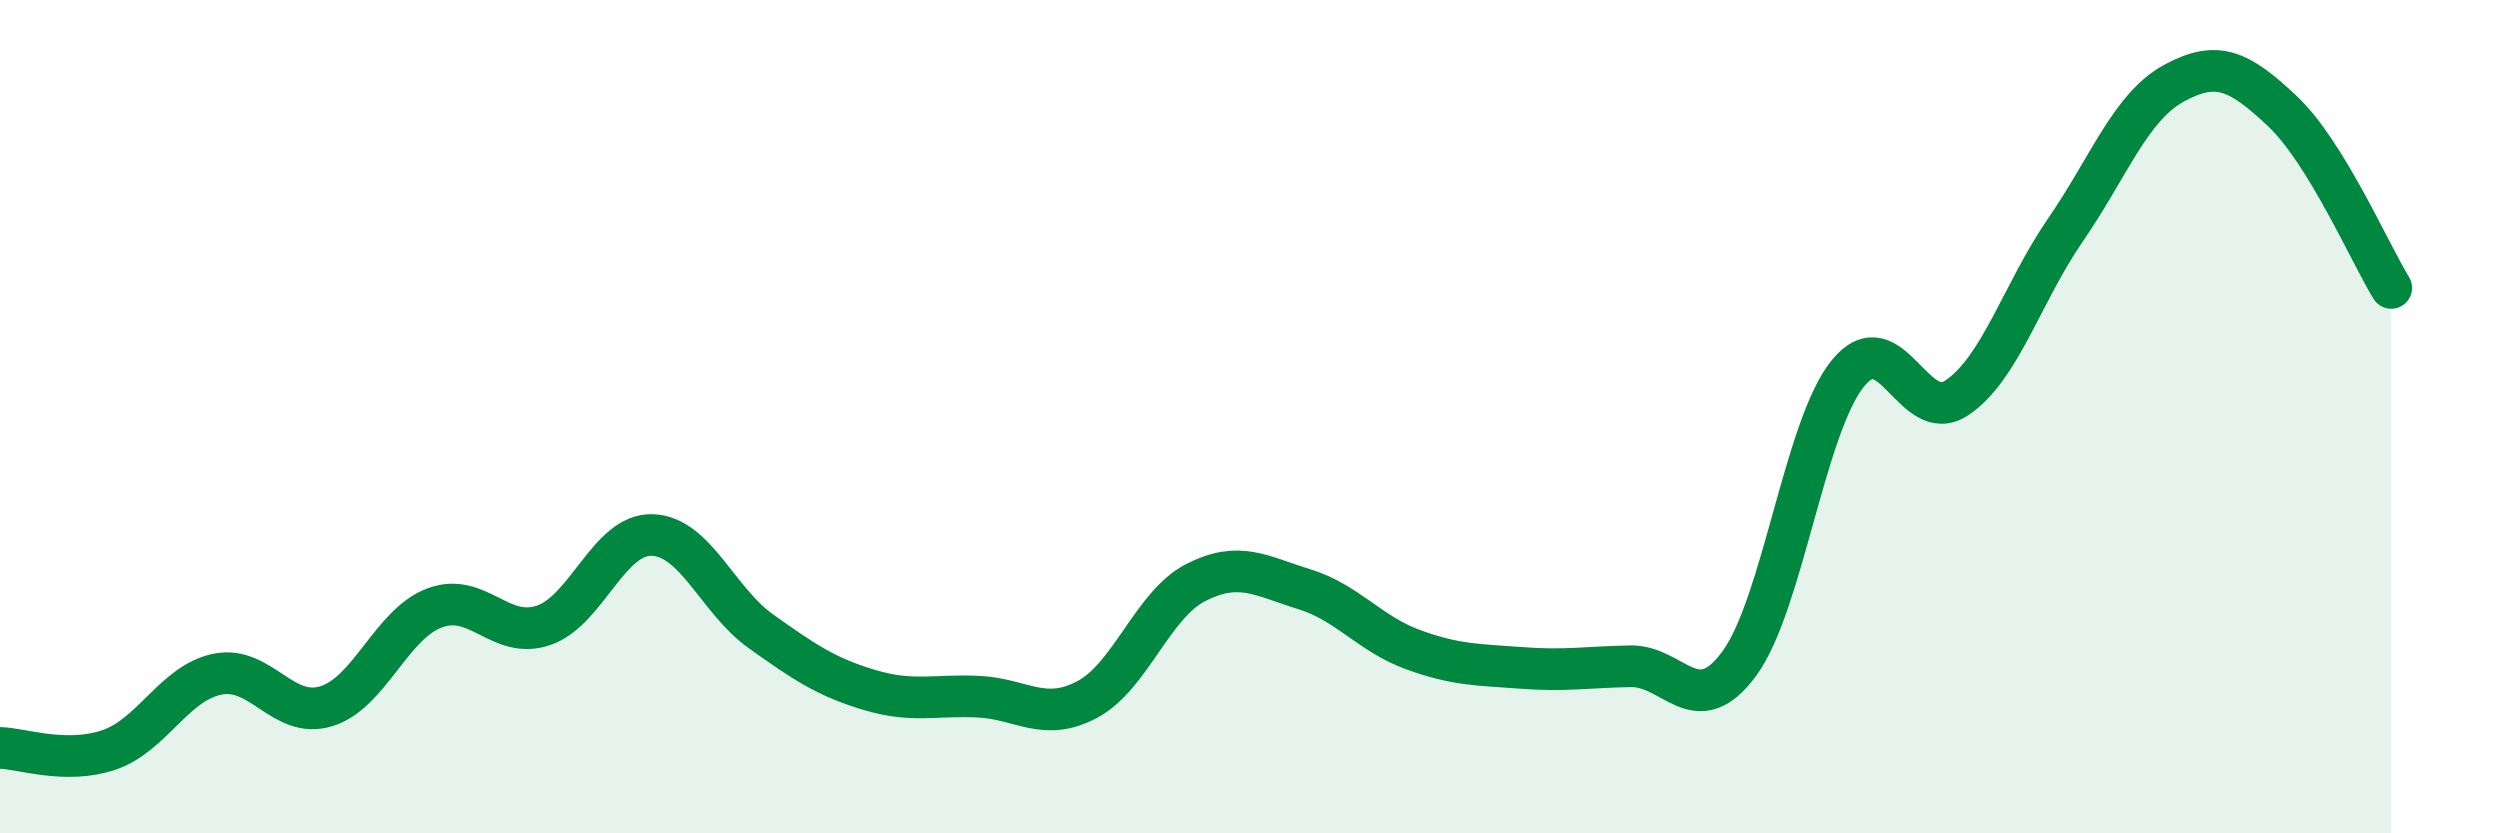 
    <svg width="60" height="20" viewBox="0 0 60 20" xmlns="http://www.w3.org/2000/svg">
      <path
        d="M 0,17.95 C 0.52,17.96 1.57,18.35 2.61,18 C 3.65,17.65 4.18,16.39 5.22,16.18 C 6.26,15.97 6.79,17.27 7.83,16.95 C 8.87,16.63 9.39,14.98 10.43,14.59 C 11.47,14.2 12,15.36 13.04,15.01 C 14.08,14.66 14.61,12.81 15.65,12.84 C 16.69,12.87 17.22,14.41 18.26,15.15 C 19.3,15.89 19.83,16.25 20.87,16.56 C 21.91,16.87 22.44,16.67 23.48,16.72 C 24.52,16.77 25.05,17.34 26.09,16.79 C 27.13,16.24 27.66,14.51 28.7,13.98 C 29.74,13.45 30.26,13.82 31.3,14.14 C 32.34,14.46 32.87,15.21 33.91,15.59 C 34.95,15.97 35.48,15.95 36.52,16.03 C 37.56,16.11 38.09,16.01 39.13,15.99 C 40.17,15.97 40.7,17.34 41.74,15.93 C 42.78,14.52 43.31,10.24 44.35,8.96 C 45.39,7.68 45.92,10.24 46.96,9.55 C 48,8.86 48.53,7.03 49.57,5.52 C 50.61,4.01 51.13,2.57 52.17,2 C 53.21,1.43 53.74,1.69 54.78,2.67 C 55.82,3.65 56.87,6.06 57.39,6.91L57.39 20L0 20Z"
        fill="#008740"
        opacity="0.1"
        stroke-linecap="round"
        stroke-linejoin="round"
      />
      <path
        d="M 0,17.95 C 0.52,17.96 1.57,18.35 2.61,18 C 3.65,17.65 4.18,16.39 5.22,16.18 C 6.26,15.97 6.79,17.27 7.83,16.95 C 8.87,16.63 9.39,14.98 10.43,14.59 C 11.47,14.2 12,15.36 13.04,15.01 C 14.08,14.66 14.61,12.81 15.65,12.84 C 16.69,12.87 17.22,14.41 18.26,15.15 C 19.3,15.89 19.83,16.25 20.87,16.56 C 21.91,16.87 22.44,16.67 23.48,16.72 C 24.52,16.77 25.05,17.34 26.09,16.79 C 27.13,16.24 27.66,14.51 28.7,13.98 C 29.74,13.45 30.26,13.82 31.3,14.14 C 32.34,14.46 32.87,15.21 33.91,15.59 C 34.95,15.97 35.48,15.95 36.52,16.03 C 37.56,16.11 38.09,16.01 39.13,15.99 C 40.17,15.97 40.7,17.34 41.74,15.93 C 42.78,14.52 43.31,10.24 44.35,8.96 C 45.39,7.68 45.92,10.24 46.96,9.55 C 48,8.86 48.53,7.03 49.57,5.52 C 50.61,4.01 51.13,2.57 52.17,2 C 53.21,1.43 53.74,1.69 54.78,2.67 C 55.82,3.65 56.87,6.06 57.39,6.91"
        stroke="#008740"
        stroke-width="1"
        fill="none"
        stroke-linecap="round"
        stroke-linejoin="round"
      />
    </svg>
  